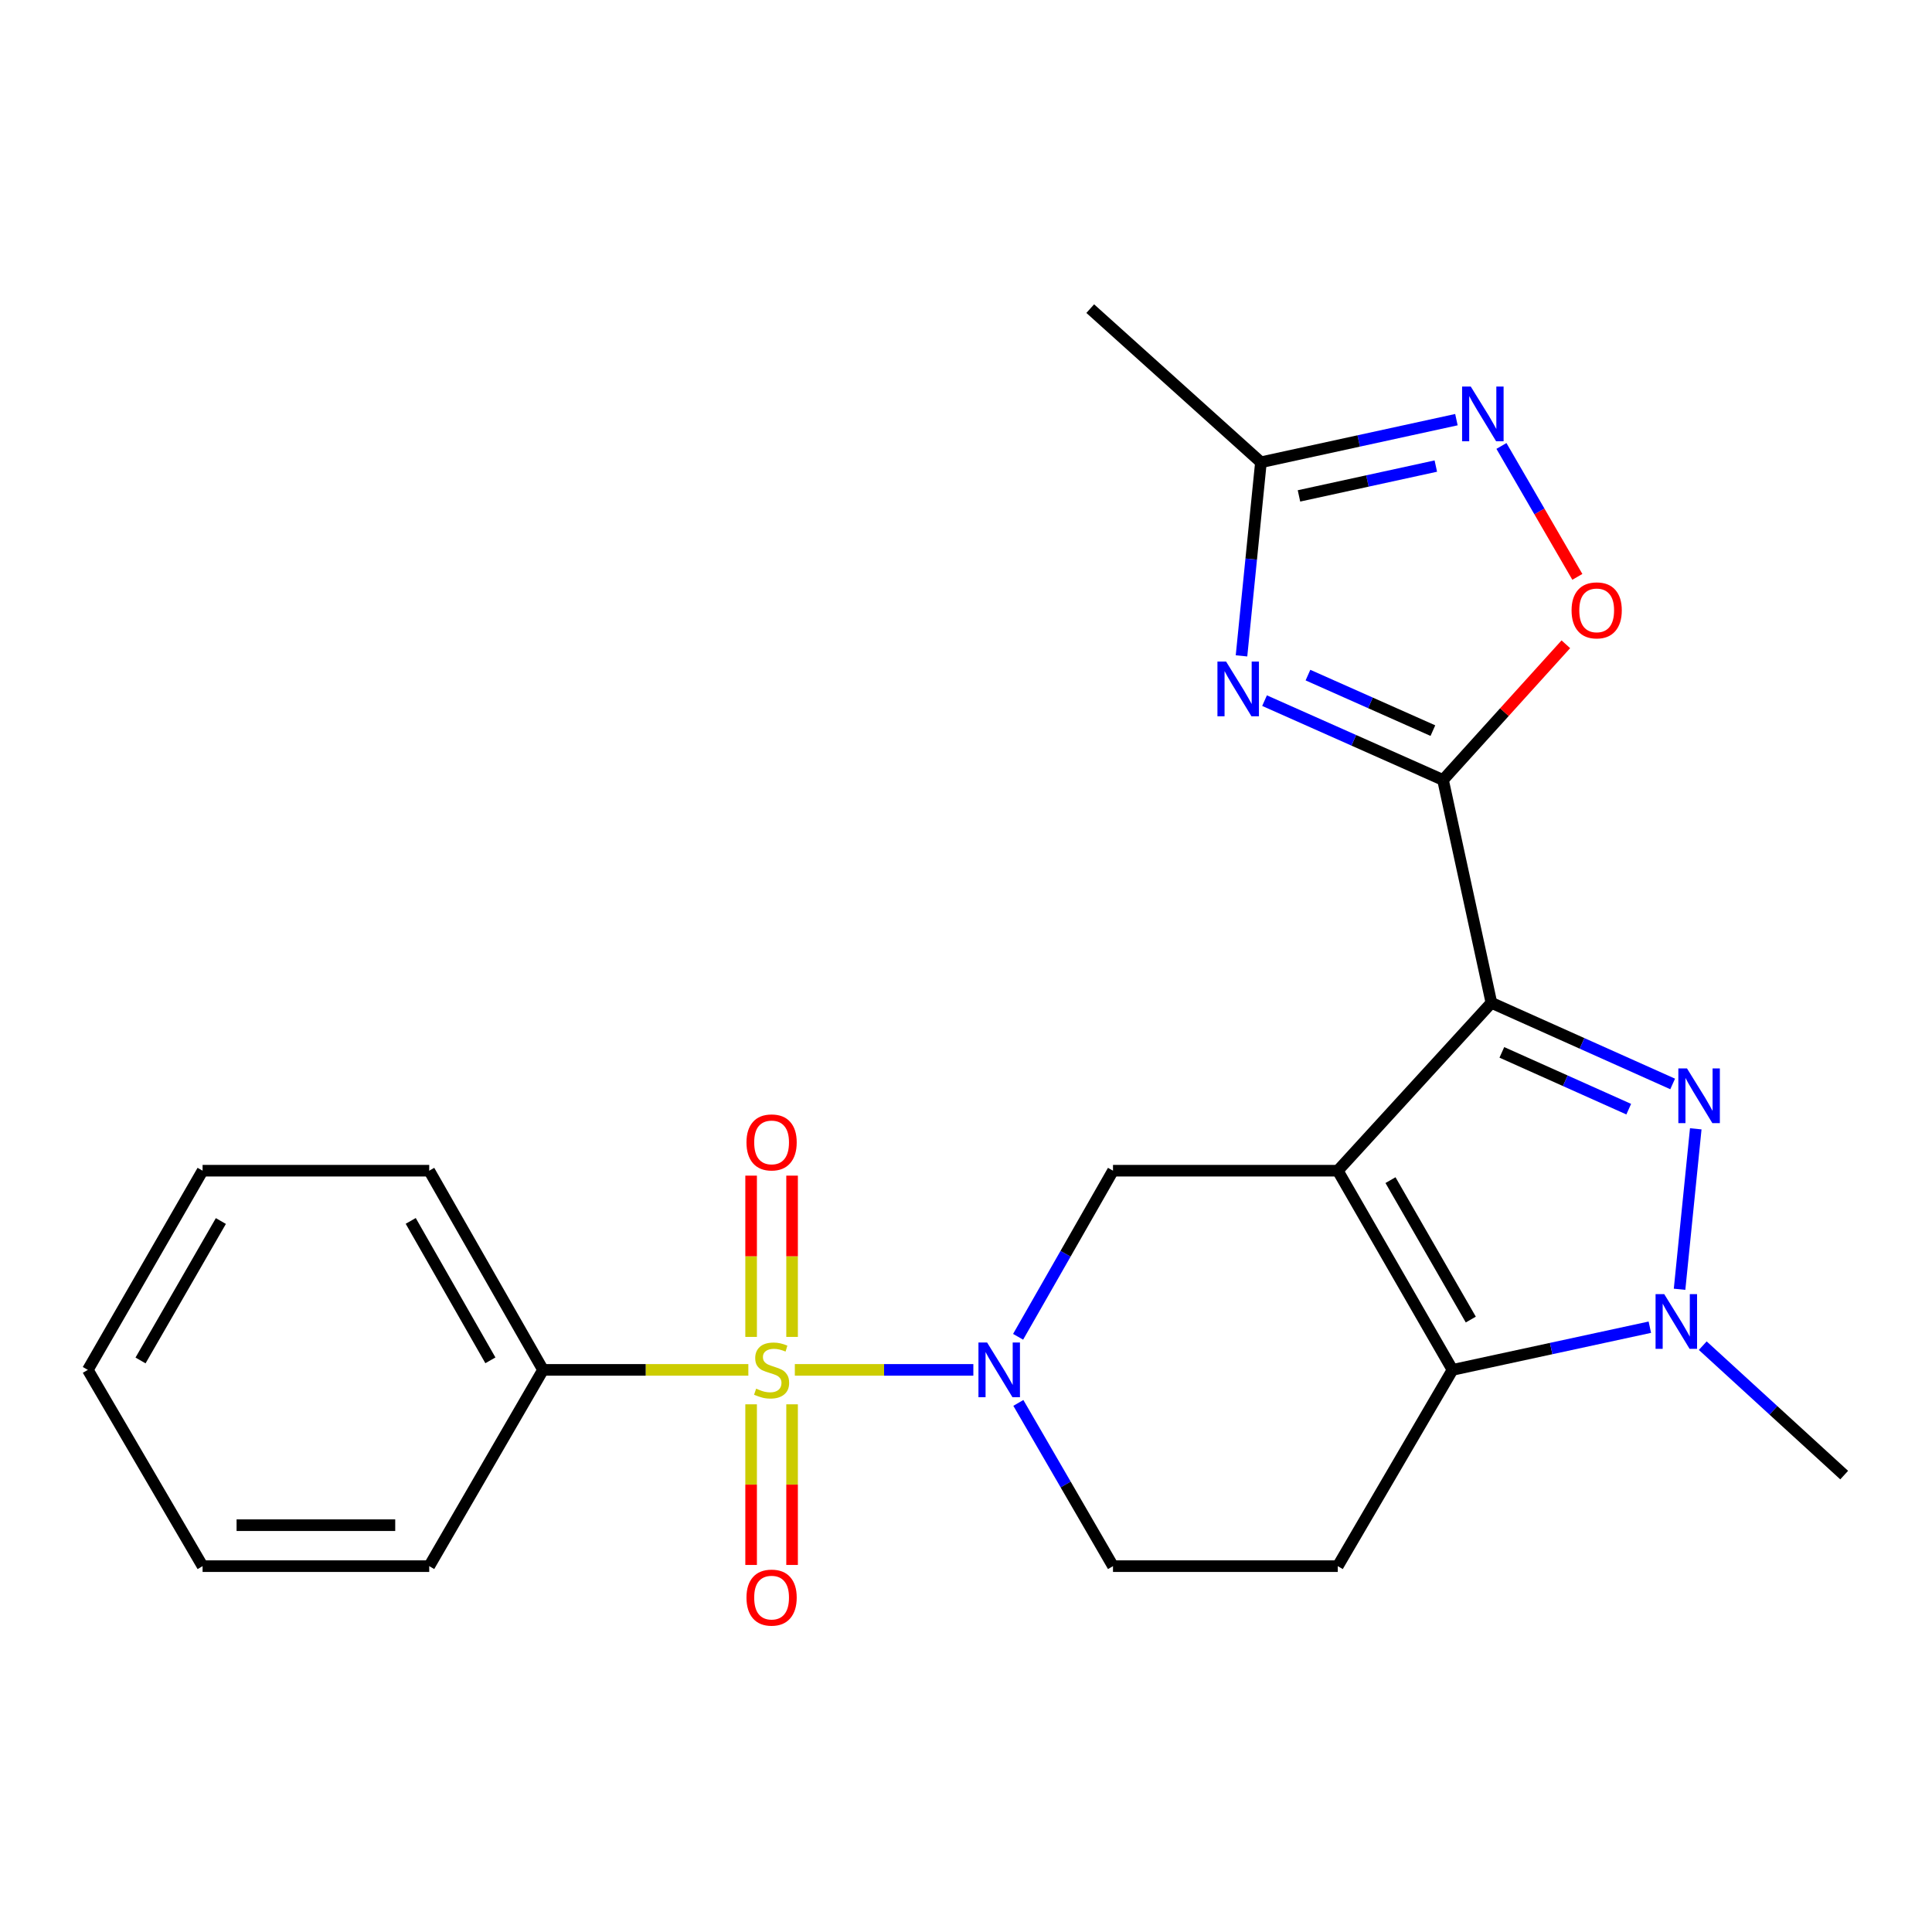 <?xml version='1.0' encoding='iso-8859-1'?>
<svg version='1.1' baseProfile='full'
              xmlns='http://www.w3.org/2000/svg'
                      xmlns:rdkit='http://www.rdkit.org/xml'
                      xmlns:xlink='http://www.w3.org/1999/xlink'
                  xml:space='preserve'
width='1000px' height='1000px' viewBox='0 0 1000 1000'>
<!-- END OF HEADER -->
<rect style='opacity:1.0;fill:#FFFFFF;stroke:none' width='1000' height='1000' x='0' y='0'> </rect>
<path class='bond-0' d='M 692.434,605.952 L 771.947,519.053' style='fill:none;fill-rule:evenodd;stroke:#000000;stroke-width:6px;stroke-linecap:butt;stroke-linejoin:miter;stroke-opacity:1' />
<path class='bond-4' d='M 692.434,605.952 L 751.816,709.049' style='fill:none;fill-rule:evenodd;stroke:#000000;stroke-width:6px;stroke-linecap:butt;stroke-linejoin:miter;stroke-opacity:1' />
<path class='bond-4' d='M 719.715,610.834 L 761.282,683.002' style='fill:none;fill-rule:evenodd;stroke:#000000;stroke-width:6px;stroke-linecap:butt;stroke-linejoin:miter;stroke-opacity:1' />
<path class='bond-8' d='M 692.434,605.952 L 576.085,605.952' style='fill:none;fill-rule:evenodd;stroke:#000000;stroke-width:6px;stroke-linecap:butt;stroke-linejoin:miter;stroke-opacity:1' />
<path class='bond-2' d='M 771.947,519.053 L 818.856,540.051' style='fill:none;fill-rule:evenodd;stroke:#000000;stroke-width:6px;stroke-linecap:butt;stroke-linejoin:miter;stroke-opacity:1' />
<path class='bond-2' d='M 818.856,540.051 L 865.765,561.048' style='fill:none;fill-rule:evenodd;stroke:#0000FF;stroke-width:6px;stroke-linecap:butt;stroke-linejoin:miter;stroke-opacity:1' />
<path class='bond-2' d='M 777.357,544.706 L 810.193,559.404' style='fill:none;fill-rule:evenodd;stroke:#000000;stroke-width:6px;stroke-linecap:butt;stroke-linejoin:miter;stroke-opacity:1' />
<path class='bond-2' d='M 810.193,559.404 L 843.029,574.102' style='fill:none;fill-rule:evenodd;stroke:#0000FF;stroke-width:6px;stroke-linecap:butt;stroke-linejoin:miter;stroke-opacity:1' />
<path class='bond-3' d='M 771.947,519.053 L 746.904,403.706' style='fill:none;fill-rule:evenodd;stroke:#000000;stroke-width:6px;stroke-linecap:butt;stroke-linejoin:miter;stroke-opacity:1' />
<path class='bond-1' d='M 411.403,709.049 L 457.602,709.049' style='fill:none;fill-rule:evenodd;stroke:#CCCC00;stroke-width:6px;stroke-linecap:butt;stroke-linejoin:miter;stroke-opacity:1' />
<path class='bond-1' d='M 457.602,709.049 L 503.802,709.049' style='fill:none;fill-rule:evenodd;stroke:#0000FF;stroke-width:6px;stroke-linecap:butt;stroke-linejoin:miter;stroke-opacity:1' />
<path class='bond-13' d='M 388.776,726.874 L 388.776,768.445' style='fill:none;fill-rule:evenodd;stroke:#CCCC00;stroke-width:6px;stroke-linecap:butt;stroke-linejoin:miter;stroke-opacity:1' />
<path class='bond-13' d='M 388.776,768.445 L 388.776,810.016' style='fill:none;fill-rule:evenodd;stroke:#FF0000;stroke-width:6px;stroke-linecap:butt;stroke-linejoin:miter;stroke-opacity:1' />
<path class='bond-13' d='M 409.979,726.874 L 409.979,768.445' style='fill:none;fill-rule:evenodd;stroke:#CCCC00;stroke-width:6px;stroke-linecap:butt;stroke-linejoin:miter;stroke-opacity:1' />
<path class='bond-13' d='M 409.979,768.445 L 409.979,810.016' style='fill:none;fill-rule:evenodd;stroke:#FF0000;stroke-width:6px;stroke-linecap:butt;stroke-linejoin:miter;stroke-opacity:1' />
<path class='bond-14' d='M 409.979,691.983 L 409.979,650.245' style='fill:none;fill-rule:evenodd;stroke:#CCCC00;stroke-width:6px;stroke-linecap:butt;stroke-linejoin:miter;stroke-opacity:1' />
<path class='bond-14' d='M 409.979,650.245 L 409.979,608.507' style='fill:none;fill-rule:evenodd;stroke:#FF0000;stroke-width:6px;stroke-linecap:butt;stroke-linejoin:miter;stroke-opacity:1' />
<path class='bond-14' d='M 388.776,691.983 L 388.776,650.245' style='fill:none;fill-rule:evenodd;stroke:#CCCC00;stroke-width:6px;stroke-linecap:butt;stroke-linejoin:miter;stroke-opacity:1' />
<path class='bond-14' d='M 388.776,650.245 L 388.776,608.507' style='fill:none;fill-rule:evenodd;stroke:#FF0000;stroke-width:6px;stroke-linecap:butt;stroke-linejoin:miter;stroke-opacity:1' />
<path class='bond-16' d='M 387.34,709.049 L 334.206,709.049' style='fill:none;fill-rule:evenodd;stroke:#CCCC00;stroke-width:6px;stroke-linecap:butt;stroke-linejoin:miter;stroke-opacity:1' />
<path class='bond-16' d='M 334.206,709.049 L 281.073,709.049' style='fill:none;fill-rule:evenodd;stroke:#000000;stroke-width:6px;stroke-linecap:butt;stroke-linejoin:miter;stroke-opacity:1' />
<path class='bond-24' d='M 877.724,584.269 L 869.34,667.328' style='fill:none;fill-rule:evenodd;stroke:#0000FF;stroke-width:6px;stroke-linecap:butt;stroke-linejoin:miter;stroke-opacity:1' />
<path class='bond-7' d='M 746.904,403.706 L 700.715,383.178' style='fill:none;fill-rule:evenodd;stroke:#000000;stroke-width:6px;stroke-linecap:butt;stroke-linejoin:miter;stroke-opacity:1' />
<path class='bond-7' d='M 700.715,383.178 L 654.526,362.649' style='fill:none;fill-rule:evenodd;stroke:#0000FF;stroke-width:6px;stroke-linecap:butt;stroke-linejoin:miter;stroke-opacity:1' />
<path class='bond-7' d='M 741.659,378.171 L 709.327,363.801' style='fill:none;fill-rule:evenodd;stroke:#000000;stroke-width:6px;stroke-linecap:butt;stroke-linejoin:miter;stroke-opacity:1' />
<path class='bond-7' d='M 709.327,363.801 L 676.995,349.432' style='fill:none;fill-rule:evenodd;stroke:#0000FF;stroke-width:6px;stroke-linecap:butt;stroke-linejoin:miter;stroke-opacity:1' />
<path class='bond-9' d='M 746.904,403.706 L 778.691,368.59' style='fill:none;fill-rule:evenodd;stroke:#000000;stroke-width:6px;stroke-linecap:butt;stroke-linejoin:miter;stroke-opacity:1' />
<path class='bond-9' d='M 778.691,368.59 L 810.478,333.475' style='fill:none;fill-rule:evenodd;stroke:#FF0000;stroke-width:6px;stroke-linecap:butt;stroke-linejoin:miter;stroke-opacity:1' />
<path class='bond-6' d='M 751.816,709.049 L 802.885,698.003' style='fill:none;fill-rule:evenodd;stroke:#000000;stroke-width:6px;stroke-linecap:butt;stroke-linejoin:miter;stroke-opacity:1' />
<path class='bond-6' d='M 802.885,698.003 L 853.955,686.957' style='fill:none;fill-rule:evenodd;stroke:#0000FF;stroke-width:6px;stroke-linecap:butt;stroke-linejoin:miter;stroke-opacity:1' />
<path class='bond-12' d='M 751.816,709.049 L 692.434,810.638' style='fill:none;fill-rule:evenodd;stroke:#000000;stroke-width:6px;stroke-linecap:butt;stroke-linejoin:miter;stroke-opacity:1' />
<path class='bond-5' d='M 526.972,691.921 L 551.529,648.937' style='fill:none;fill-rule:evenodd;stroke:#0000FF;stroke-width:6px;stroke-linecap:butt;stroke-linejoin:miter;stroke-opacity:1' />
<path class='bond-5' d='M 551.529,648.937 L 576.085,605.952' style='fill:none;fill-rule:evenodd;stroke:#000000;stroke-width:6px;stroke-linecap:butt;stroke-linejoin:miter;stroke-opacity:1' />
<path class='bond-15' d='M 527.098,726.145 L 551.592,768.391' style='fill:none;fill-rule:evenodd;stroke:#0000FF;stroke-width:6px;stroke-linecap:butt;stroke-linejoin:miter;stroke-opacity:1' />
<path class='bond-15' d='M 551.592,768.391 L 576.085,810.638' style='fill:none;fill-rule:evenodd;stroke:#000000;stroke-width:6px;stroke-linecap:butt;stroke-linejoin:miter;stroke-opacity:1' />
<path class='bond-17' d='M 881.342,696.516 L 917.944,730.012' style='fill:none;fill-rule:evenodd;stroke:#0000FF;stroke-width:6px;stroke-linecap:butt;stroke-linejoin:miter;stroke-opacity:1' />
<path class='bond-17' d='M 917.944,730.012 L 954.545,763.507' style='fill:none;fill-rule:evenodd;stroke:#000000;stroke-width:6px;stroke-linecap:butt;stroke-linejoin:miter;stroke-opacity:1' />
<path class='bond-11' d='M 642.602,339.479 L 647.628,289.376' style='fill:none;fill-rule:evenodd;stroke:#0000FF;stroke-width:6px;stroke-linecap:butt;stroke-linejoin:miter;stroke-opacity:1' />
<path class='bond-11' d='M 647.628,289.376 L 652.654,239.272' style='fill:none;fill-rule:evenodd;stroke:#000000;stroke-width:6px;stroke-linecap:butt;stroke-linejoin:miter;stroke-opacity:1' />
<path class='bond-10' d='M 816.434,298.584 L 796.788,264.705' style='fill:none;fill-rule:evenodd;stroke:#FF0000;stroke-width:6px;stroke-linecap:butt;stroke-linejoin:miter;stroke-opacity:1' />
<path class='bond-10' d='M 796.788,264.705 L 777.143,230.826' style='fill:none;fill-rule:evenodd;stroke:#0000FF;stroke-width:6px;stroke-linecap:butt;stroke-linejoin:miter;stroke-opacity:1' />
<path class='bond-26' d='M 753.839,217.211 L 703.247,228.242' style='fill:none;fill-rule:evenodd;stroke:#0000FF;stroke-width:6px;stroke-linecap:butt;stroke-linejoin:miter;stroke-opacity:1' />
<path class='bond-26' d='M 703.247,228.242 L 652.654,239.272' style='fill:none;fill-rule:evenodd;stroke:#000000;stroke-width:6px;stroke-linecap:butt;stroke-linejoin:miter;stroke-opacity:1' />
<path class='bond-26' d='M 743.178,241.237 L 707.763,248.958' style='fill:none;fill-rule:evenodd;stroke:#0000FF;stroke-width:6px;stroke-linecap:butt;stroke-linejoin:miter;stroke-opacity:1' />
<path class='bond-26' d='M 707.763,248.958 L 672.349,256.68' style='fill:none;fill-rule:evenodd;stroke:#000000;stroke-width:6px;stroke-linecap:butt;stroke-linejoin:miter;stroke-opacity:1' />
<path class='bond-18' d='M 652.654,239.272 L 564.306,159.747' style='fill:none;fill-rule:evenodd;stroke:#000000;stroke-width:6px;stroke-linecap:butt;stroke-linejoin:miter;stroke-opacity:1' />
<path class='bond-25' d='M 692.434,810.638 L 576.085,810.638' style='fill:none;fill-rule:evenodd;stroke:#000000;stroke-width:6px;stroke-linecap:butt;stroke-linejoin:miter;stroke-opacity:1' />
<path class='bond-19' d='M 281.073,709.049 L 222.163,605.952' style='fill:none;fill-rule:evenodd;stroke:#000000;stroke-width:6px;stroke-linecap:butt;stroke-linejoin:miter;stroke-opacity:1' />
<path class='bond-19' d='M 253.827,704.104 L 212.589,631.937' style='fill:none;fill-rule:evenodd;stroke:#000000;stroke-width:6px;stroke-linecap:butt;stroke-linejoin:miter;stroke-opacity:1' />
<path class='bond-20' d='M 281.073,709.049 L 222.163,810.638' style='fill:none;fill-rule:evenodd;stroke:#000000;stroke-width:6px;stroke-linecap:butt;stroke-linejoin:miter;stroke-opacity:1' />
<path class='bond-22' d='M 222.163,605.952 L 104.86,605.952' style='fill:none;fill-rule:evenodd;stroke:#000000;stroke-width:6px;stroke-linecap:butt;stroke-linejoin:miter;stroke-opacity:1' />
<path class='bond-21' d='M 222.163,810.638 L 104.86,810.638' style='fill:none;fill-rule:evenodd;stroke:#000000;stroke-width:6px;stroke-linecap:butt;stroke-linejoin:miter;stroke-opacity:1' />
<path class='bond-21' d='M 204.567,789.434 L 122.455,789.434' style='fill:none;fill-rule:evenodd;stroke:#000000;stroke-width:6px;stroke-linecap:butt;stroke-linejoin:miter;stroke-opacity:1' />
<path class='bond-23' d='M 104.86,810.638 L 45.455,709.049' style='fill:none;fill-rule:evenodd;stroke:#000000;stroke-width:6px;stroke-linecap:butt;stroke-linejoin:miter;stroke-opacity:1' />
<path class='bond-27' d='M 104.86,605.952 L 45.455,709.049' style='fill:none;fill-rule:evenodd;stroke:#000000;stroke-width:6px;stroke-linecap:butt;stroke-linejoin:miter;stroke-opacity:1' />
<path class='bond-27' d='M 114.321,632.003 L 72.737,704.171' style='fill:none;fill-rule:evenodd;stroke:#000000;stroke-width:6px;stroke-linecap:butt;stroke-linejoin:miter;stroke-opacity:1' />
<path  class='atom-2' d='M 391.377 718.769
Q 391.697 718.889, 393.017 719.449
Q 394.337 720.009, 395.777 720.369
Q 397.257 720.689, 398.697 720.689
Q 401.377 720.689, 402.937 719.409
Q 404.497 718.089, 404.497 715.809
Q 404.497 714.249, 403.697 713.289
Q 402.937 712.329, 401.737 711.809
Q 400.537 711.289, 398.537 710.689
Q 396.017 709.929, 394.497 709.209
Q 393.017 708.489, 391.937 706.969
Q 390.897 705.449, 390.897 702.889
Q 390.897 699.329, 393.297 697.129
Q 395.737 694.929, 400.537 694.929
Q 403.817 694.929, 407.537 696.489
L 406.617 699.569
Q 403.217 698.169, 400.657 698.169
Q 397.897 698.169, 396.377 699.329
Q 394.857 700.449, 394.897 702.409
Q 394.897 703.929, 395.657 704.849
Q 396.457 705.769, 397.577 706.289
Q 398.737 706.809, 400.657 707.409
Q 403.217 708.209, 404.737 709.009
Q 406.257 709.809, 407.337 711.449
Q 408.457 713.049, 408.457 715.809
Q 408.457 719.729, 405.817 721.849
Q 403.217 723.929, 398.857 723.929
Q 396.337 723.929, 394.417 723.369
Q 392.537 722.849, 390.297 721.929
L 391.377 718.769
' fill='#CCCC00'/>
<path  class='atom-3' d='M 873.19 553.014
L 882.47 568.014
Q 883.39 569.494, 884.87 572.174
Q 886.35 574.854, 886.43 575.014
L 886.43 553.014
L 890.19 553.014
L 890.19 581.334
L 886.31 581.334
L 876.35 564.934
Q 875.19 563.014, 873.95 560.814
Q 872.75 558.614, 872.39 557.934
L 872.39 581.334
L 868.71 581.334
L 868.71 553.014
L 873.19 553.014
' fill='#0000FF'/>
<path  class='atom-6' d='M 510.927 694.889
L 520.207 709.889
Q 521.127 711.369, 522.607 714.049
Q 524.087 716.729, 524.167 716.889
L 524.167 694.889
L 527.927 694.889
L 527.927 723.209
L 524.047 723.209
L 514.087 706.809
Q 512.927 704.889, 511.687 702.689
Q 510.487 700.489, 510.127 699.809
L 510.127 723.209
L 506.447 723.209
L 506.447 694.889
L 510.927 694.889
' fill='#0000FF'/>
<path  class='atom-7' d='M 861.398 669.833
L 870.678 684.833
Q 871.598 686.313, 873.078 688.993
Q 874.558 691.673, 874.638 691.833
L 874.638 669.833
L 878.398 669.833
L 878.398 698.153
L 874.518 698.153
L 864.558 681.753
Q 863.398 679.833, 862.158 677.633
Q 860.958 675.433, 860.598 674.753
L 860.598 698.153
L 856.918 698.153
L 856.918 669.833
L 861.398 669.833
' fill='#0000FF'/>
<path  class='atom-8' d='M 634.626 342.427
L 643.906 357.427
Q 644.826 358.907, 646.306 361.587
Q 647.786 364.267, 647.866 364.427
L 647.866 342.427
L 651.626 342.427
L 651.626 370.747
L 647.746 370.747
L 637.786 354.347
Q 636.626 352.427, 635.386 350.227
Q 634.186 348.027, 633.826 347.347
L 633.826 370.747
L 630.146 370.747
L 630.146 342.427
L 634.626 342.427
' fill='#0000FF'/>
<path  class='atom-10' d='M 813.441 315.921
Q 813.441 309.121, 816.801 305.321
Q 820.161 301.521, 826.441 301.521
Q 832.721 301.521, 836.081 305.321
Q 839.441 309.121, 839.441 315.921
Q 839.441 322.801, 836.041 326.721
Q 832.641 330.601, 826.441 330.601
Q 820.201 330.601, 816.801 326.721
Q 813.441 322.841, 813.441 315.921
M 826.441 327.401
Q 830.761 327.401, 833.081 324.521
Q 835.441 321.601, 835.441 315.921
Q 835.441 310.361, 833.081 307.561
Q 830.761 304.721, 826.441 304.721
Q 822.121 304.721, 819.761 307.521
Q 817.441 310.321, 817.441 315.921
Q 817.441 321.641, 819.761 324.521
Q 822.121 327.401, 826.441 327.401
' fill='#FF0000'/>
<path  class='atom-11' d='M 761.258 200.068
L 770.538 215.068
Q 771.458 216.548, 772.938 219.228
Q 774.418 221.908, 774.498 222.068
L 774.498 200.068
L 778.258 200.068
L 778.258 228.388
L 774.378 228.388
L 764.418 211.988
Q 763.258 210.068, 762.018 207.868
Q 760.818 205.668, 760.458 204.988
L 760.458 228.388
L 756.778 228.388
L 756.778 200.068
L 761.258 200.068
' fill='#0000FF'/>
<path  class='atom-14' d='M 386.377 826.915
Q 386.377 820.115, 389.737 816.315
Q 393.097 812.515, 399.377 812.515
Q 405.657 812.515, 409.017 816.315
Q 412.377 820.115, 412.377 826.915
Q 412.377 833.795, 408.977 837.715
Q 405.577 841.595, 399.377 841.595
Q 393.137 841.595, 389.737 837.715
Q 386.377 833.835, 386.377 826.915
M 399.377 838.395
Q 403.697 838.395, 406.017 835.515
Q 408.377 832.595, 408.377 826.915
Q 408.377 821.355, 406.017 818.555
Q 403.697 815.715, 399.377 815.715
Q 395.057 815.715, 392.697 818.515
Q 390.377 821.315, 390.377 826.915
Q 390.377 832.635, 392.697 835.515
Q 395.057 838.395, 399.377 838.395
' fill='#FF0000'/>
<path  class='atom-15' d='M 386.377 591.308
Q 386.377 584.508, 389.737 580.708
Q 393.097 576.908, 399.377 576.908
Q 405.657 576.908, 409.017 580.708
Q 412.377 584.508, 412.377 591.308
Q 412.377 598.188, 408.977 602.108
Q 405.577 605.988, 399.377 605.988
Q 393.137 605.988, 389.737 602.108
Q 386.377 598.228, 386.377 591.308
M 399.377 602.788
Q 403.697 602.788, 406.017 599.908
Q 408.377 596.988, 408.377 591.308
Q 408.377 585.748, 406.017 582.948
Q 403.697 580.108, 399.377 580.108
Q 395.057 580.108, 392.697 582.908
Q 390.377 585.708, 390.377 591.308
Q 390.377 597.028, 392.697 599.908
Q 395.057 602.788, 399.377 602.788
' fill='#FF0000'/>
</svg>
